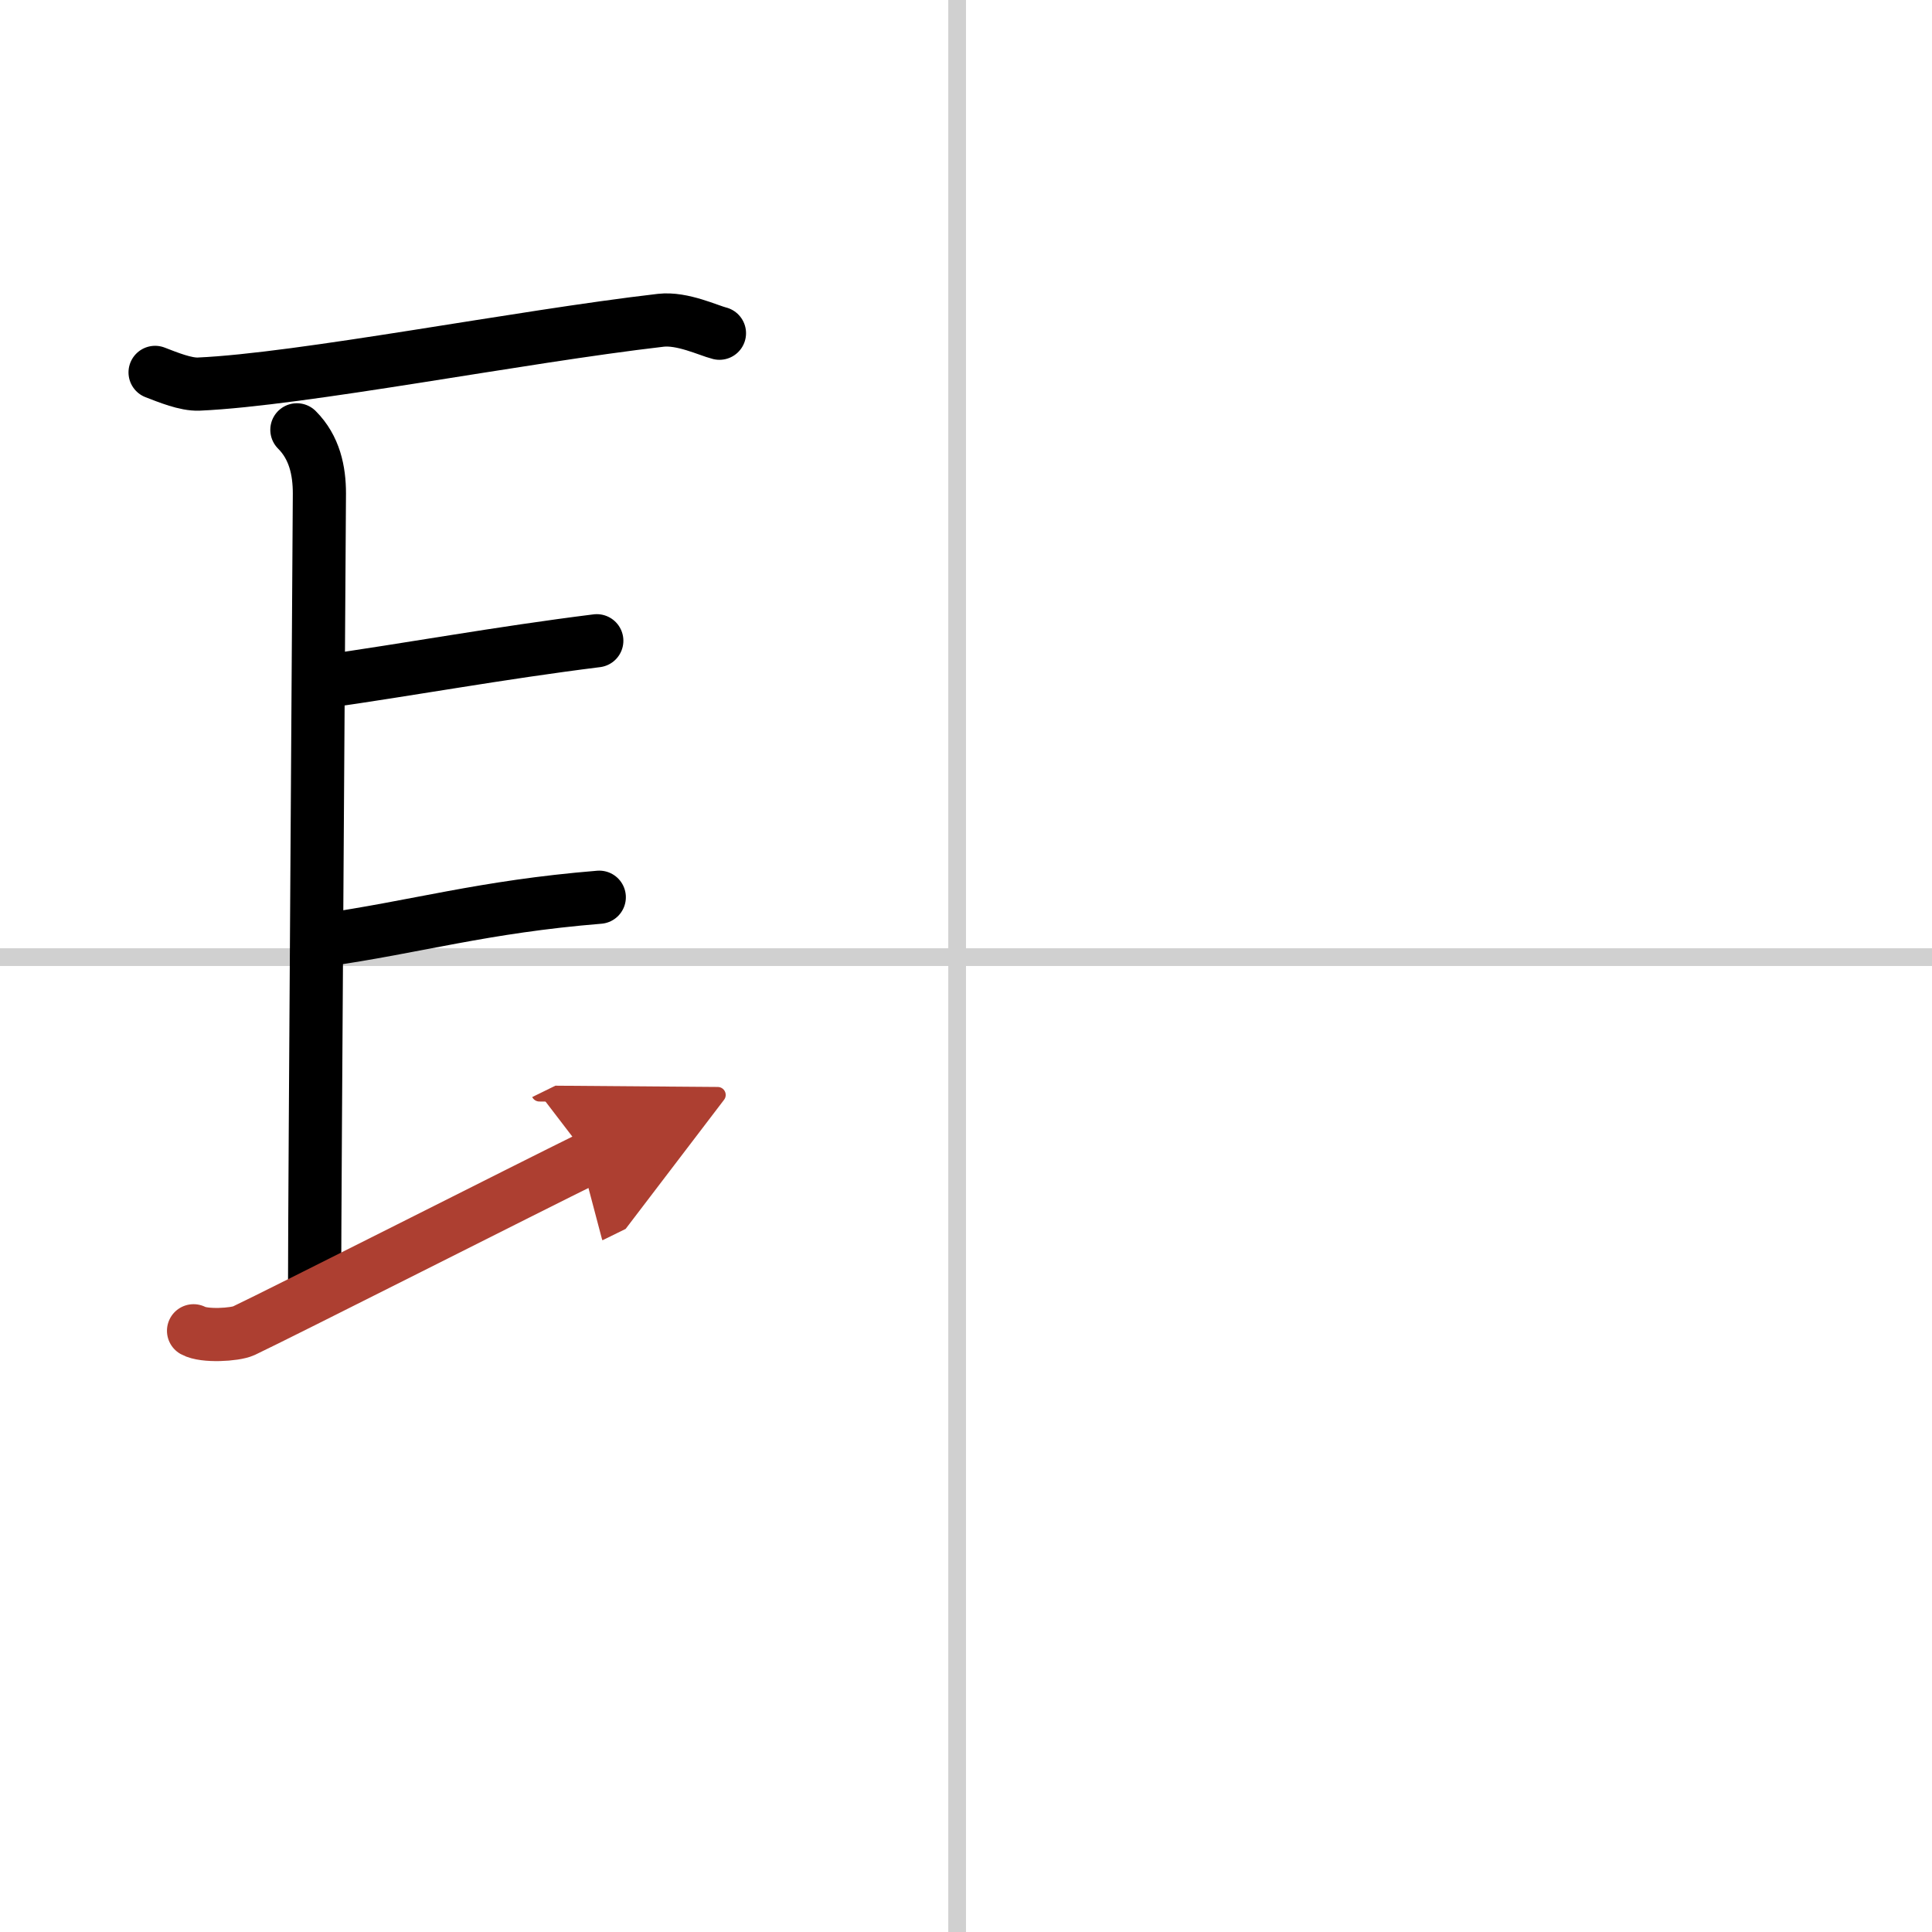 <svg width="400" height="400" viewBox="0 0 109 109" xmlns="http://www.w3.org/2000/svg"><defs><marker id="a" markerWidth="4" orient="auto" refX="1" refY="5" viewBox="0 0 10 10"><polyline points="0 0 10 5 0 10 1 5" fill="#ad3f31" stroke="#ad3f31"/></marker></defs><g fill="none" stroke="#000" stroke-linecap="round" stroke-linejoin="round" stroke-width="3"><rect width="100%" height="100%" fill="#fff" stroke="#fff"/><line x1="54" x2="54" y2="109" stroke="#d0d0d0" stroke-width="1"/><line x2="109" y1="54" y2="54" stroke="#d0d0d0" stroke-width="1"/><path d="m8.75 21.01c0.73 0.28 1.72 0.69 2.46 0.66 5.83-0.26 18.04-2.67 26.07-3.6 1.22-0.14 2.7 0.58 3.31 0.73"/><path d="m16.75 24.25c1 1 1.27 2.31 1.27 3.59s-0.27 39.81-0.27 44.41"/><path d="m18.04 38.49c5.21-0.74 10.04-1.64 15.63-2.34"/><path d="m18.13 53.06c5.41-0.77 9.07-1.9 15.68-2.44"/><path d="m10.92 75.08c0.59 0.33 2.33 0.23 2.83 0 2.01-0.95 16.39-8.23 19.47-9.74" marker-end="url(#a)" stroke="#ad3f31"/></g></svg>
